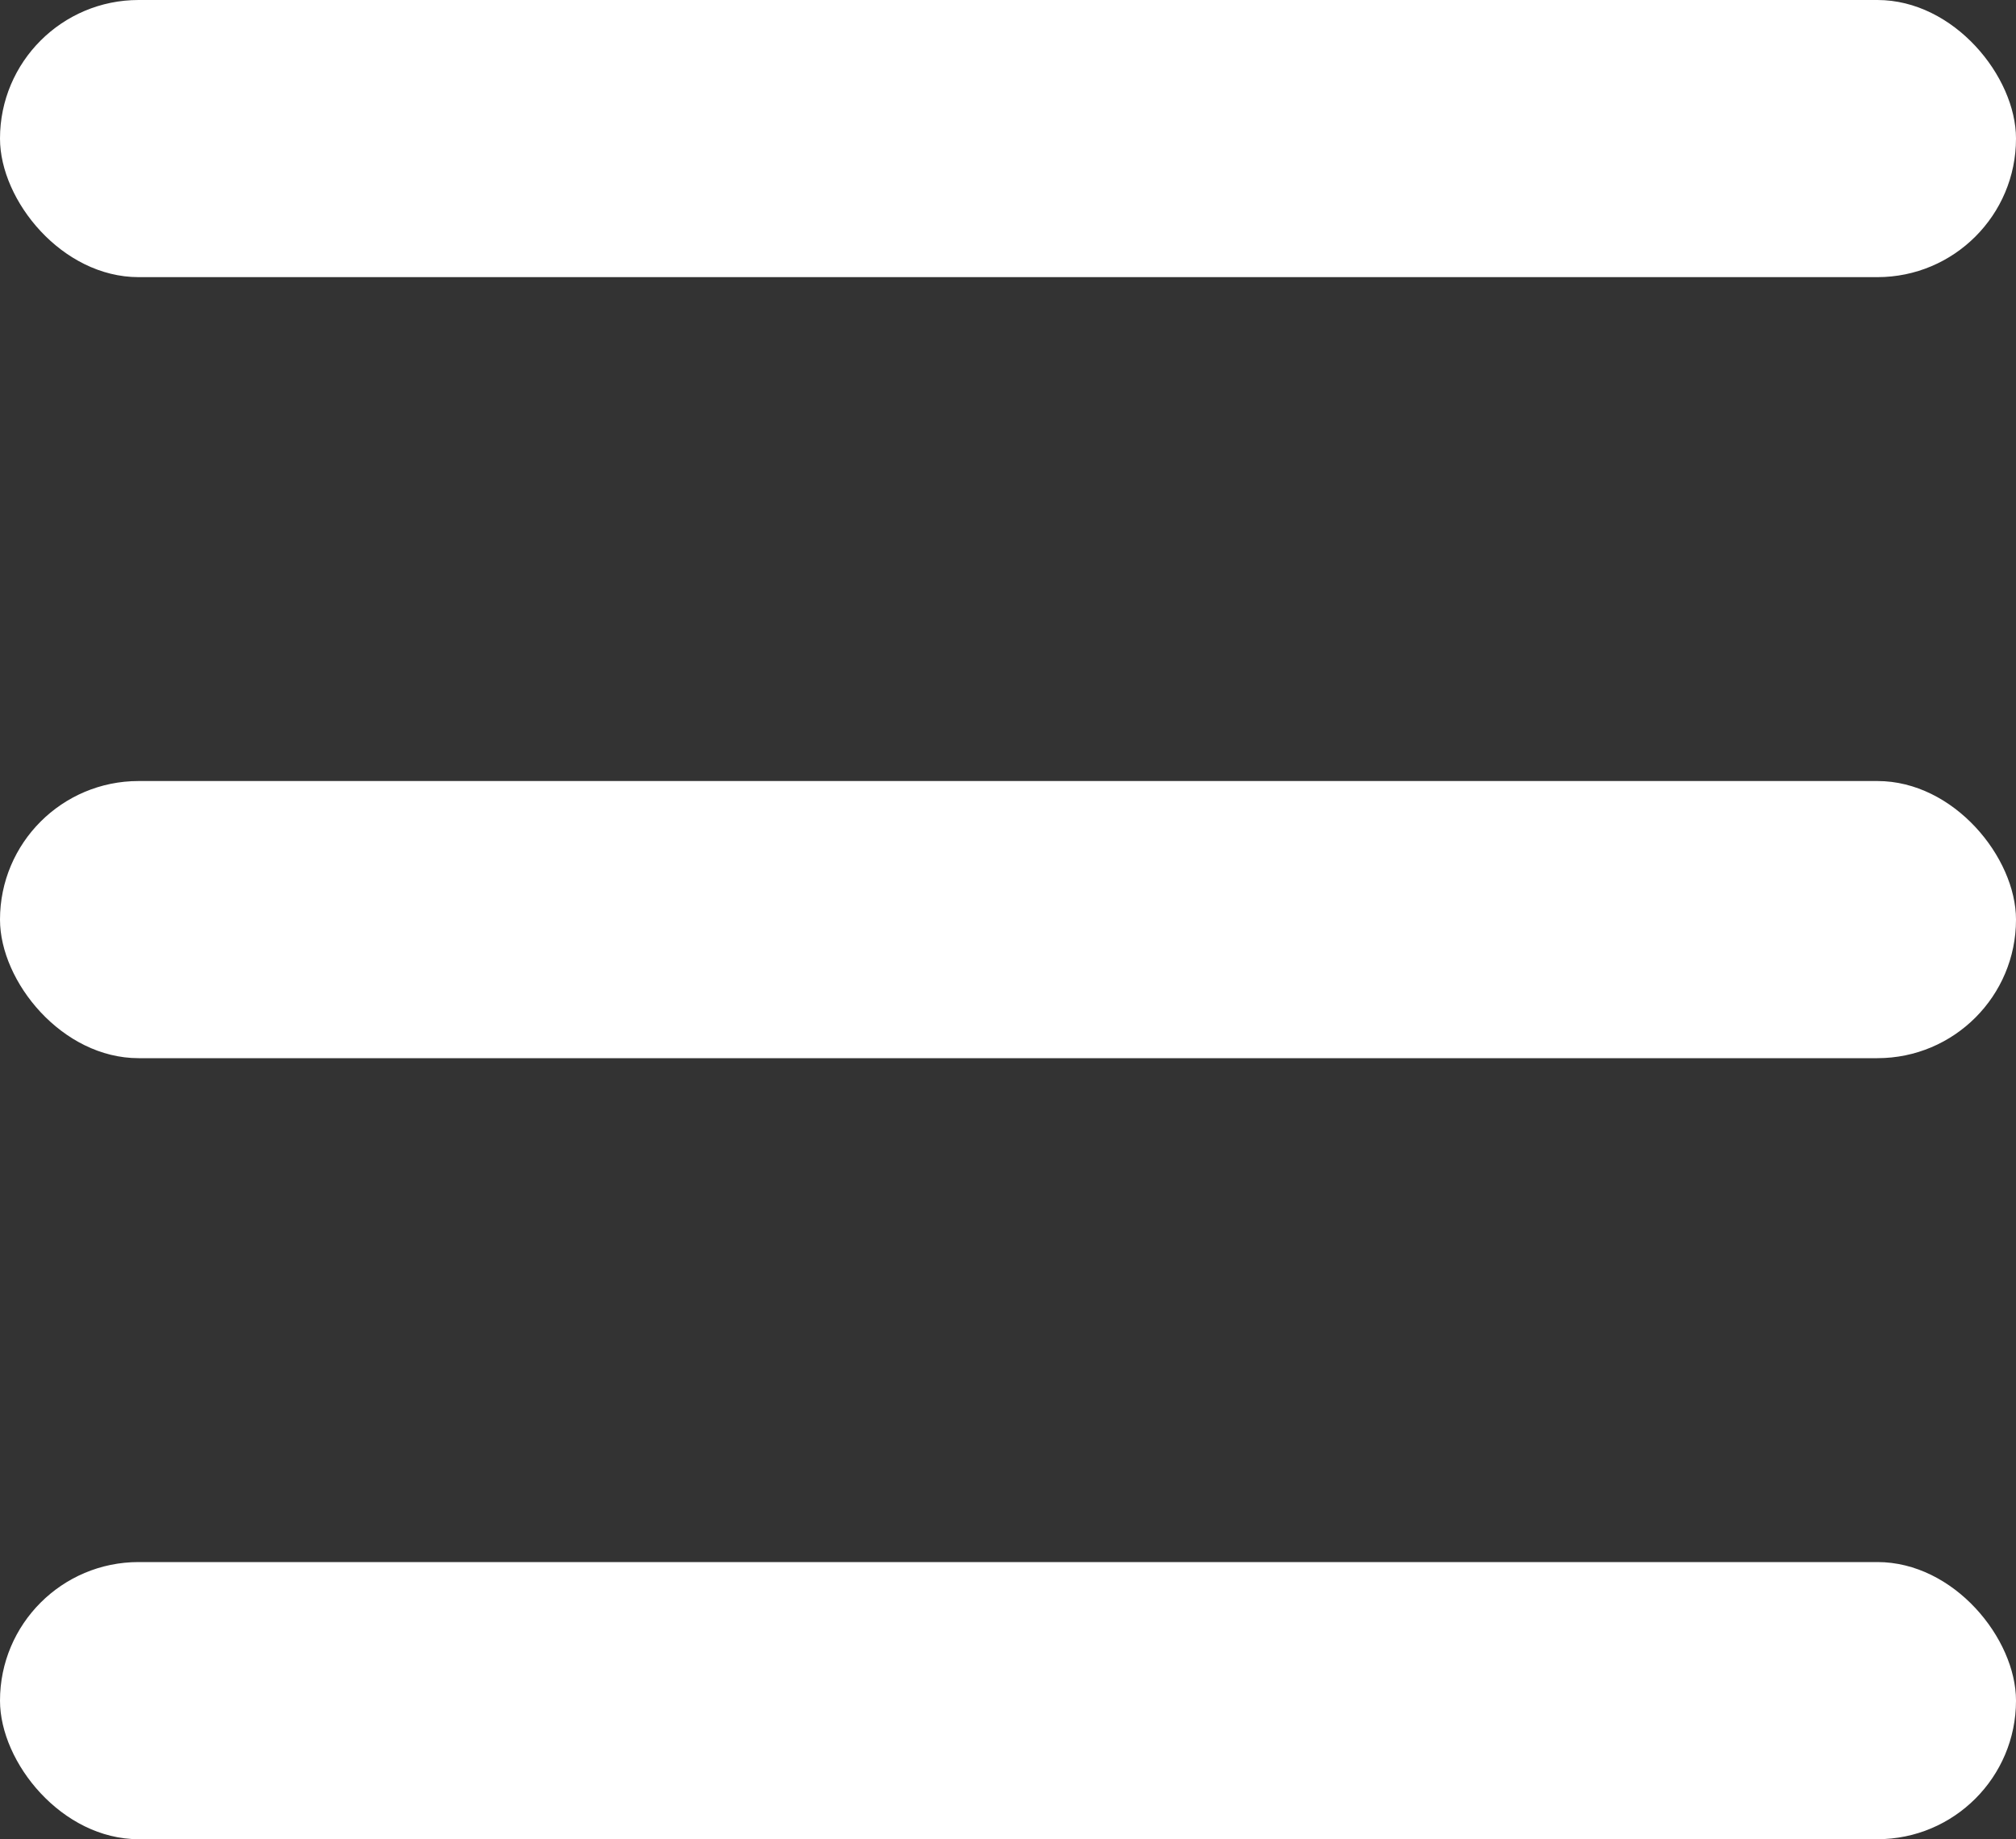 <svg xmlns="http://www.w3.org/2000/svg" width="16" height="14.6" viewBox="0 0 16 14.6">
  <rect x="0" y="0" width="16" height="14.6" fill="#333333" stroke="none"/>
  <g id="Group_8106" data-name="Group 8106" transform="translate(0 -1.07)">
    <rect id="Rectangle_1094" data-name="Rectangle 1094" width="16" height="2.2" rx="1.1" transform="translate(0 13.47)" fill="#fff"/>
    <rect id="Rectangle_1093" data-name="Rectangle 1093" width="16" height="2.2" rx="1.1" transform="translate(0 7.27)" fill="#fff"/>
    <rect id="Rectangle_1092" data-name="Rectangle 1092" width="16" height="2.2" rx="1.1" transform="translate(0 1.07)" fill="#fff"/>
  </g>
</svg>
